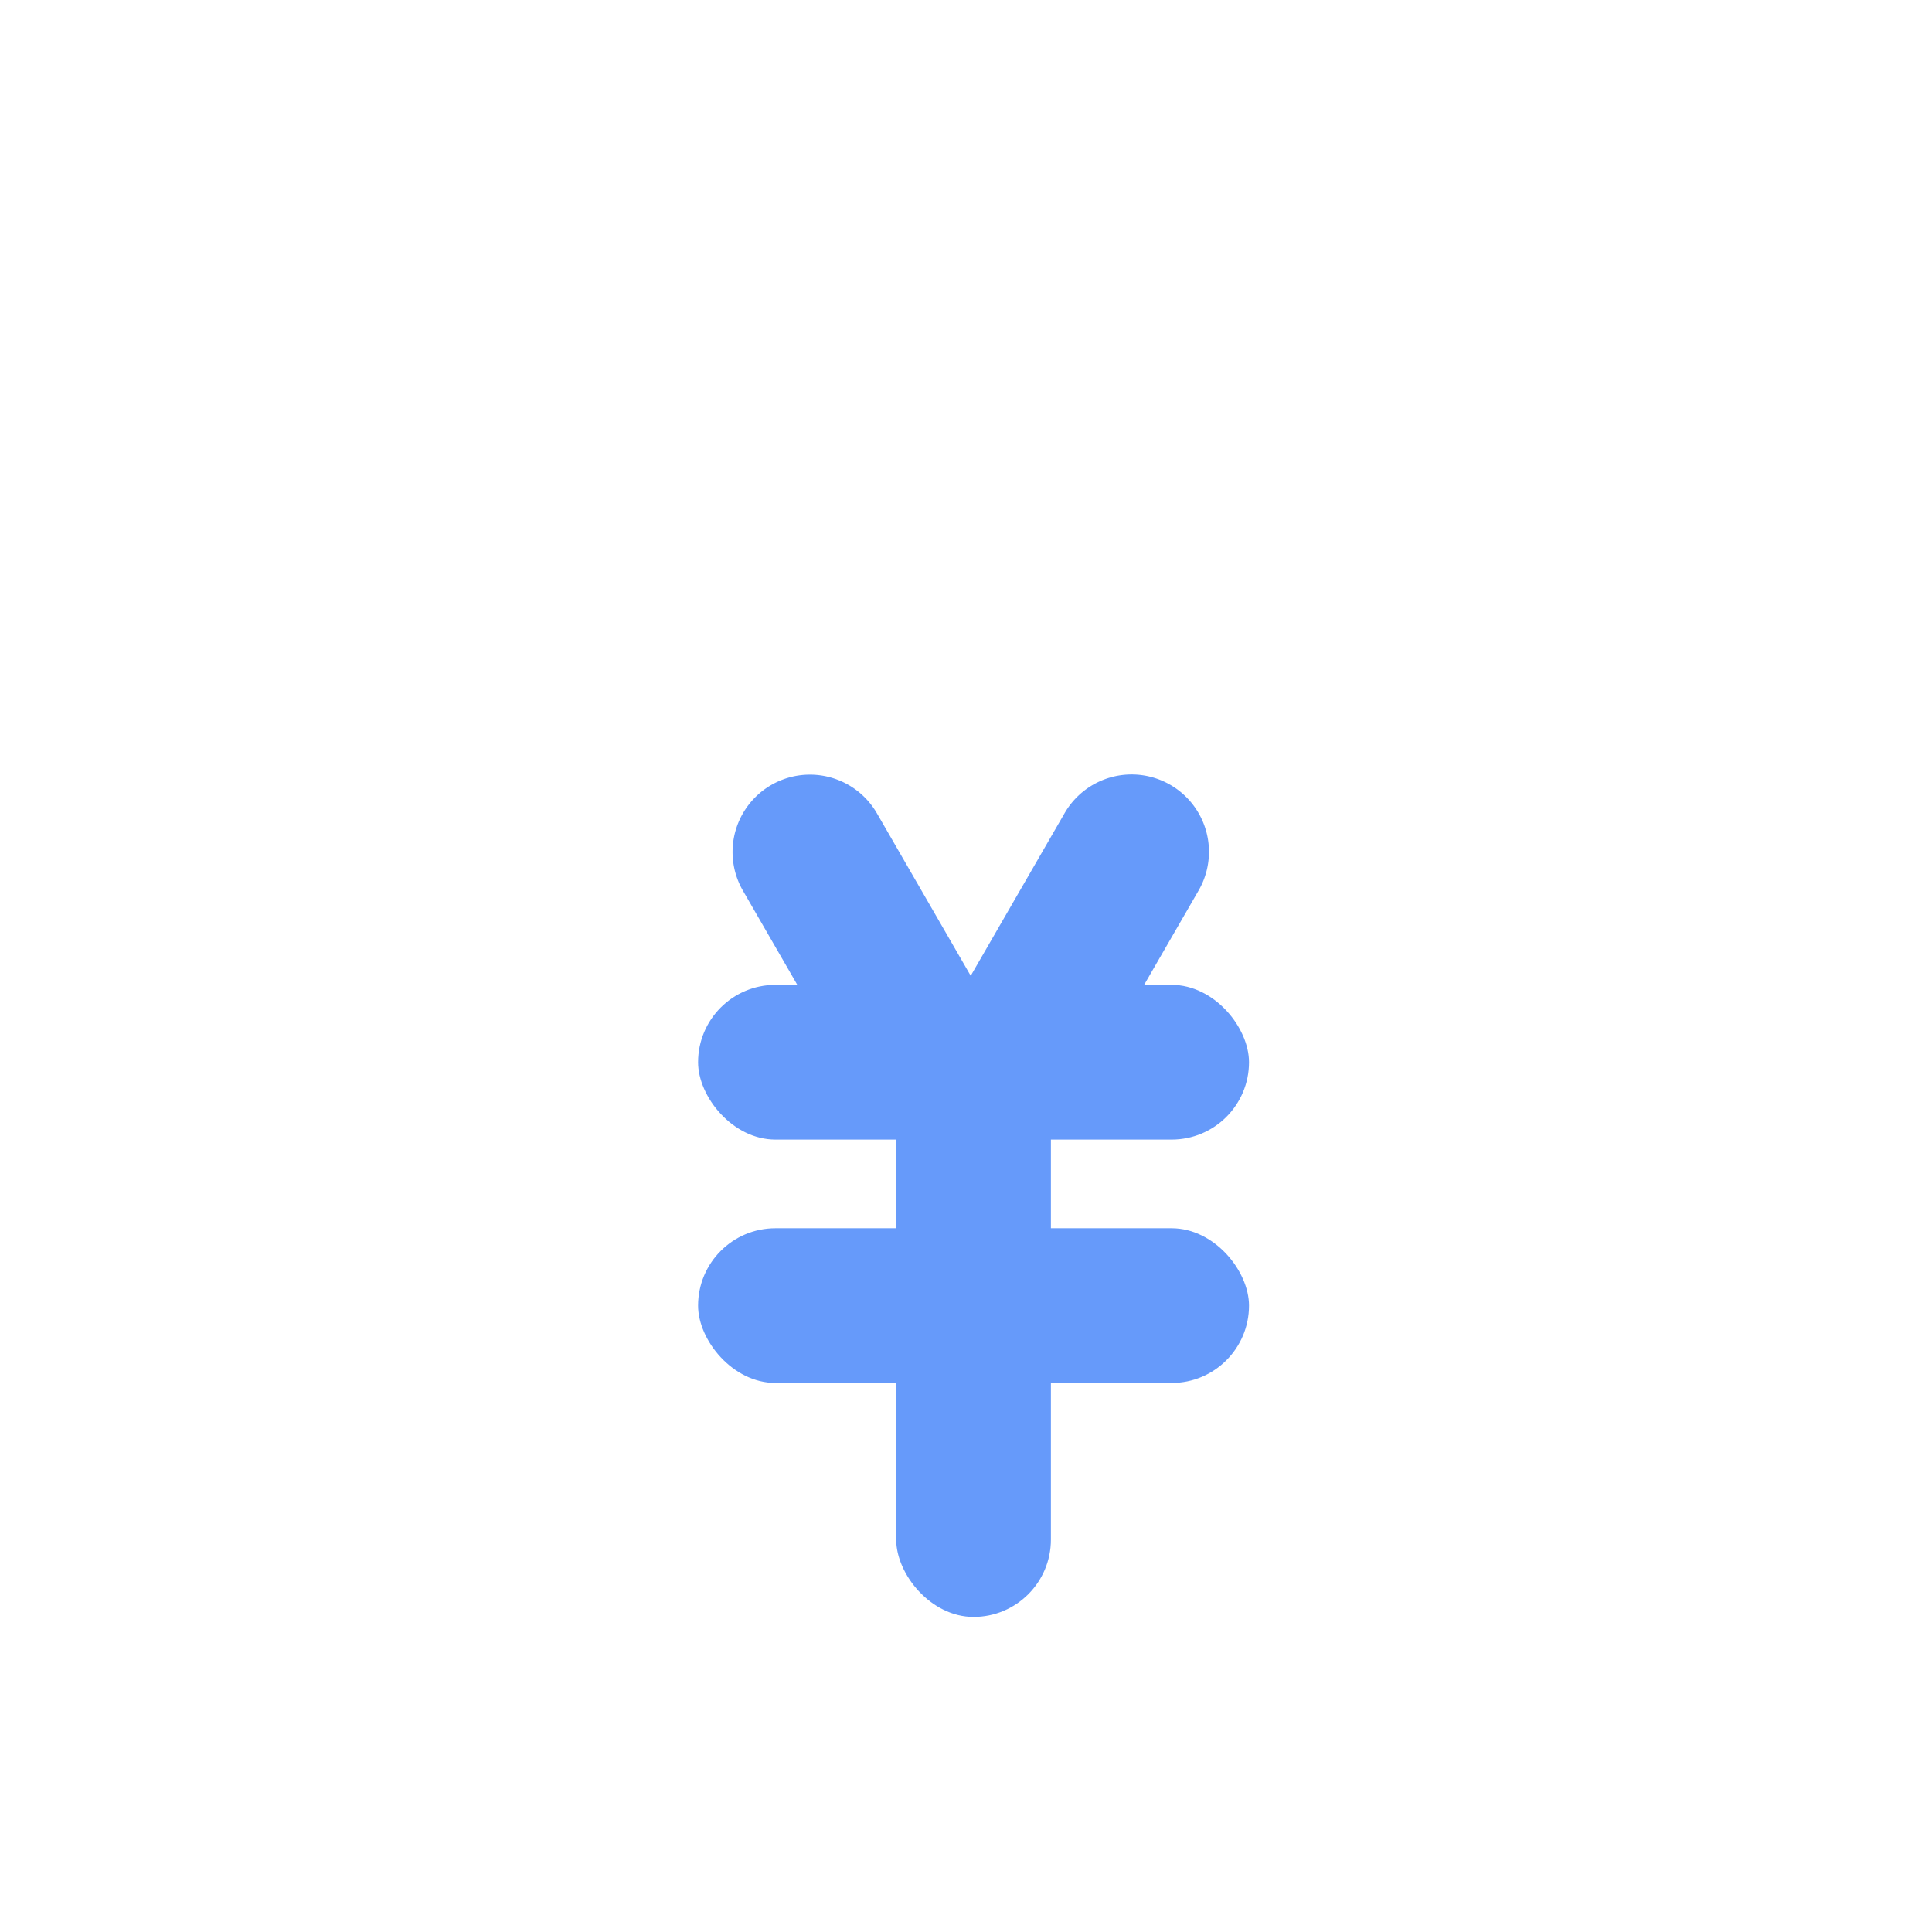 <svg xmlns="http://www.w3.org/2000/svg" xmlns:xlink="http://www.w3.org/1999/xlink" width="1024" height="1024" viewBox="0 0 1024 1024">
  <defs>
    <style>
      .cls-1 {
        filter: url(#filter);
      }

      .cls-2 {
        fill: #fff;
      }

      .cls-2, .cls-4 {
        fill-rule: evenodd;
      }

      .cls-3, .cls-4 {
        fill: #669afa;
      }
    </style>
    <filter id="filter" filterUnits="userSpaceOnUse">
      <feOffset result="offset" in="SourceAlpha"/>
      <feGaussianBlur result="blur" stdDeviation="5.916"/>
      <feFlood result="flood" flood-opacity="0.07"/>
      <feComposite result="composite" operator="in" in2="blur"/>
      <feBlend result="blend" in="SourceGraphic"/>
    </filter>
  </defs>
  <g id="组_1_拷贝_6" data-name="组 1 拷贝 6" class="cls-1">
    <path id="椭圆_3" data-name="椭圆 3" class="cls-2" d="M507.579,290.122c70.446,2.408,138.24-1.794,210.33,41.54,70.251,40.6,144.8,128.735,186.269,252.663,20.012,60.63,30.323,123.3,25.756,177.883C925.555,817.044,906.3,863.8,871.481,898.344c-34.63,34.792-84.82,57.37-146.767,69.568-61.761,12.448-135.278,14.515-212.255,14.017-155-4.388-294.846-25.272-362.447-96.481-71.227-67.8-70.212-185.924-27.244-306.029,43.412-121,115.77-209.814,182.467-250.135C373.919,286.01,436.941,291.234,507.579,290.122Z"/>
    <path id="椭圆_4" data-name="椭圆 4" class="cls-2" d="M480.376,99.105c24.475-.86,47.056-17.189,72.442-24.769,25.114-8.346,52.118-10.293,76.41-12.263q4.559-.342,8.991-0.6,2.216-.124,4.4-0.218t4.324-.147a132.938,132.938,0,0,1,16.5.476c10.558,1.042,20.167,3.983,28.629,10.272,16.83,11.883,29.392,38.546,34.507,62.38a134.558,134.558,0,0,1,2.724,18.669q0.165,2.277.246,4.527t0.073,4.473q-0.011,4.445-.364,8.784a105.144,105.144,0,0,1-8.17,33.1,106.555,106.555,0,0,1-46.836,51.45c-43.79,25.6-108.857,23.143-181.538,24.842q-13.66.3-27.1,0.659c-8.95.226-17.807,0.443-26.536,0.6-17.454.319-34.405,0.42-50.408-.15-32.07-1.115-59.961-5.06-80.6-15.517-21.038-9.609-35.288-25.455-46.042-44.112a136.517,136.517,0,0,1-12.844-30.41q-0.577-2.051-1.084-4.142t-0.937-4.225c-0.573-2.844-1.041-5.744-1.384-8.7a95.089,95.089,0,0,1-.372-18.441c1.183-24.248,15.86-51.85,38.28-66.086,22.369-14.922,46.716-17.377,65.906-16.978,19.629,0.46,37.859,3.768,60.118,11.635,22.088,7.257,46.423,19.9,70.666,14.888h0Z"/>
    <rect id="圆角矩形_14" data-name="圆角矩形 14" class="cls-3" x="370" y="522" width="292" height="82" rx="41" ry="41"/>
    <path id="圆角矩形_14_拷贝_3" data-name="圆角矩形 14 拷贝 3" class="cls-4" d="M511.743,521.966l52.5-90.932a41,41,0,1,1,71.014,41l-52.5,90.932A41,41,0,0,1,511.743,521.966Z"/>
    <path id="圆角矩形_14_拷贝_4" data-name="圆角矩形 14 拷贝 4" class="cls-4" d="M517.257,521.966l-52.5-90.932a41,41,0,0,0-71.014,41l52.5,90.932A41,41,0,1,0,517.257,521.966Z"/>
    <rect id="圆角矩形_14_拷贝" data-name="圆角矩形 14 拷贝" class="cls-3" x="370" y="651" width="292" height="82" rx="41" ry="41"/>
    <rect id="圆角矩形_14_拷贝_2" data-name="圆角矩形 14 拷贝 2" class="cls-3" x="475" y="546" width="82" height="311" rx="41" ry="41"/>
  </g>
</svg>

